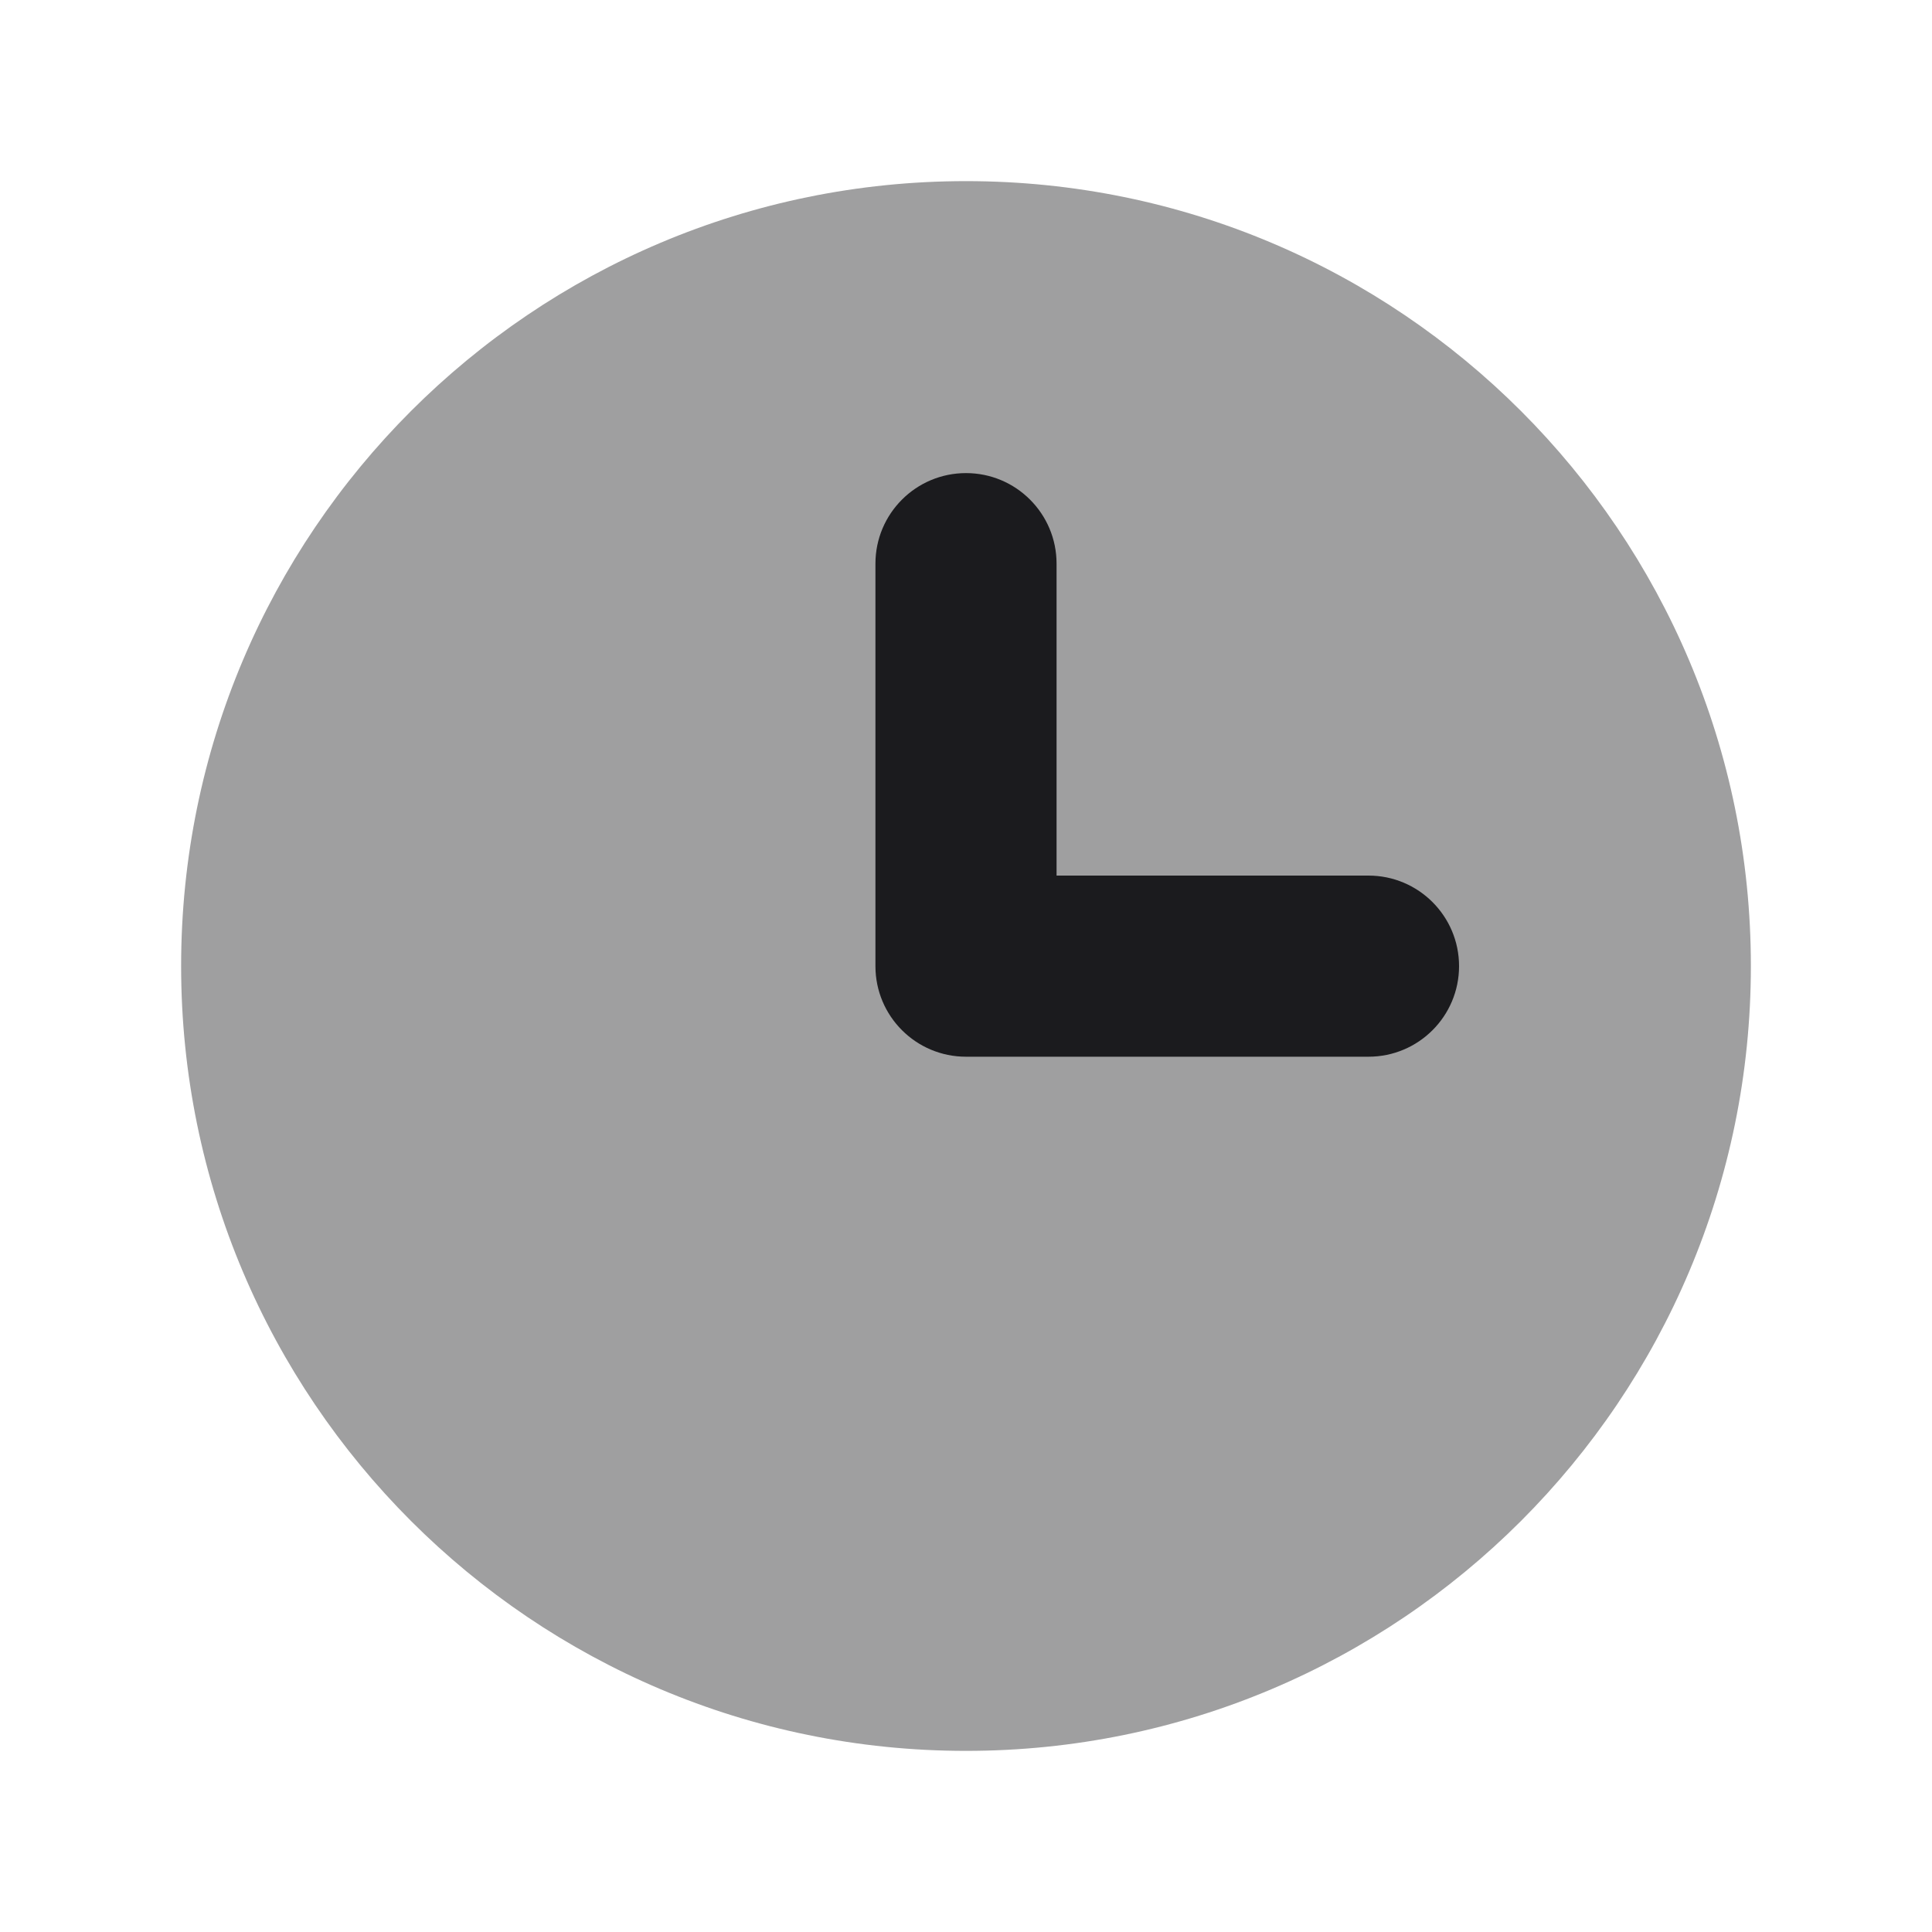 <?xml version="1.0" encoding="UTF-8"?> <svg xmlns="http://www.w3.org/2000/svg" width="64" height="64" viewBox="0 0 64 64" fill="none"> <path d="M58 32C58 46.359 46.359 58 32 58C17.641 58 6 46.359 6 32C6 17.641 17.641 6 32 6C46.359 6 58 17.641 58 32Z" fill="#9F9FA0"></path> <path fill-rule="evenodd" clip-rule="evenodd" d="M32 15.672C33.657 15.672 35 17.015 35 18.672V29.005H45.333C46.99 29.005 48.333 30.348 48.333 32.005C48.333 33.662 46.99 35.005 45.333 35.005H32C30.343 35.005 29 33.662 29 32.005V18.672C29 17.015 30.343 15.672 32 15.672Z" fill="#1B1B1E"></path> </svg> 